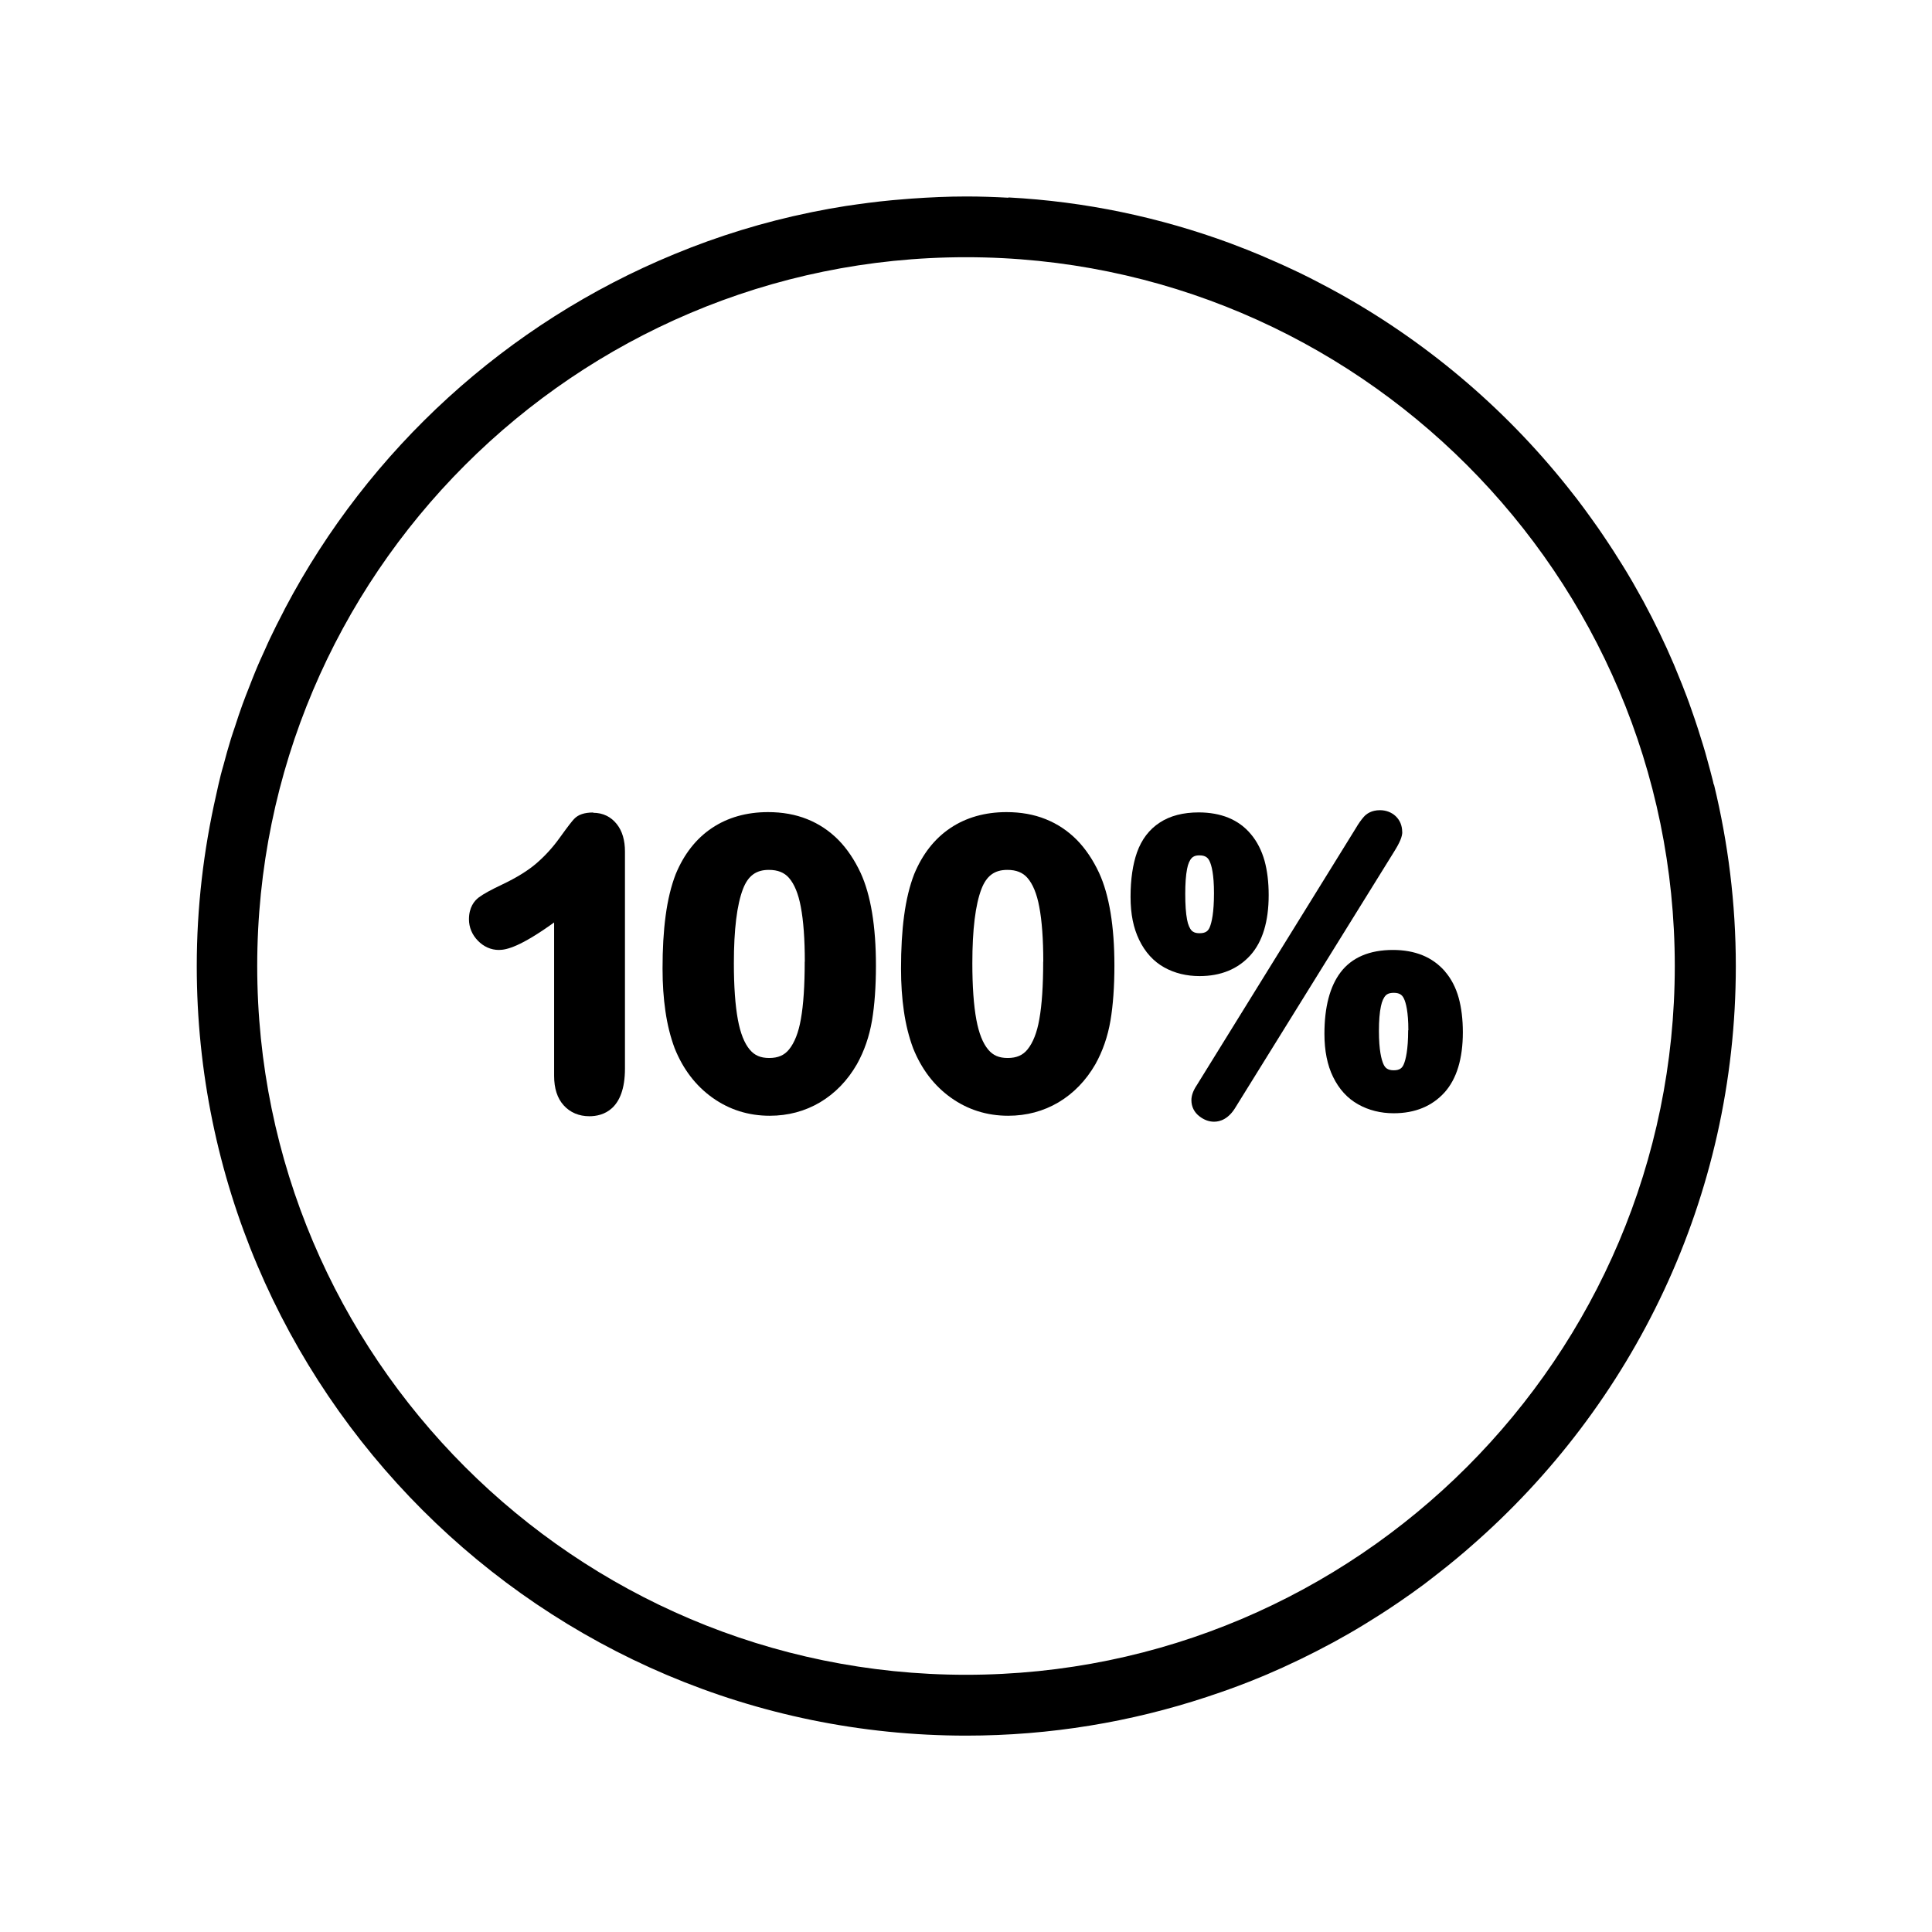 <?xml version="1.0" encoding="UTF-8"?>
<svg id="Icon" xmlns="http://www.w3.org/2000/svg" viewBox="0 0 201 201">
  <path d="M178.29,81.62c-.03-.12-.05-.24-.08-.36-.18-.74-.39-1.48-.59-2.22-.14-.51-.28-1.03-.44-1.53-.17-.56-.34-1.11-.52-1.66-.22-.69-.46-1.38-.7-2.06-.15-.43-.3-.86-.46-1.28-.31-.83-.64-1.65-.98-2.47-.12-.29-.24-.59-.36-.88-.96-2.26-2.03-4.46-3.19-6.61-.17-.31-.35-.62-.52-.93-.4-.72-.8-1.43-1.23-2.13-.28-.47-.57-.92-.86-1.38-.32-.52-.65-1.03-.99-1.54-.36-.55-.73-1.09-1.1-1.63-.26-.37-.52-.74-.79-1.11-.45-.63-.91-1.25-1.38-1.87-.13-.17-.27-.34-.4-.51-6.56-8.44-14.77-15.53-24.14-20.79,0,0,0,0,0,0-.8-.45-1.61-.88-2.42-1.3-.28-.15-.57-.29-.85-.44-.67-.34-1.35-.67-2.03-.98-.5-.24-1.01-.46-1.52-.69-.52-.23-1.04-.46-1.56-.68-.98-.41-1.96-.8-2.95-1.17-.09-.03-.17-.07-.26-.1-7.3-2.69-15.05-4.34-23.06-4.76,0,.01,0,.02,0,.03-1.46-.08-2.92-.13-4.4-.13-1.91,0-3.79.09-5.66.22-.25.02-.5.04-.75.06-.86.07-1.72.14-2.57.24-.79.09-1.57.19-2.35.3-.39.06-.79.11-1.18.17-1.14.18-2.27.38-3.39.61-.1.02-.19.04-.29.06-4.88,1-9.62,2.46-14.16,4.34-17.42,7.17-31.78,20.3-40.5,36.85-.06.11-.11.21-.16.32-.5.95-.98,1.91-1.44,2.88-.15.31-.29.64-.43.95-.36.79-.72,1.57-1.05,2.38-.23.54-.43,1.09-.65,1.64-.24.61-.48,1.21-.7,1.82-.28.76-.53,1.53-.78,2.3-.14.43-.3.86-.43,1.3-.28.9-.53,1.81-.77,2.72-.09.34-.2.67-.28,1.01-.18.7-.33,1.42-.49,2.13-1.3,5.72-2.01,11.66-2.01,17.77,0,44.14,35.91,80.06,80.06,80.06,8.73,0,17.13-1.42,25.01-4.02.49-.16.97-.32,1.45-.49.59-.21,1.17-.41,1.75-.63.84-.31,1.66-.64,2.48-.98.2-.08.4-.16.6-.25,1.08-.46,2.14-.94,3.19-1.45.1-.05.2-.09.3-.14,1.09-.53,2.17-1.08,3.24-1.66.06-.04.13-.07.19-.1,1.06-.58,2.11-1.18,3.14-1.81.09-.05.17-.1.26-.16.99-.61,1.97-1.23,2.93-1.88.15-.1.3-.21.46-.31.88-.6,1.74-1.21,2.59-1.84.28-.21.55-.42.82-.63.58-.45,1.16-.9,1.73-1.36.6-.48,1.19-.98,1.78-1.48.18-.16.37-.32.55-.48,16.89-14.69,27.59-36.31,27.59-60.39,0-6.5-.8-12.82-2.27-18.88ZM100.5,174.24c-40.66,0-73.74-33.08-73.74-73.74S59.84,26.76,100.5,26.76s73.74,33.08,73.74,73.74-33.08,73.74-73.74,73.74Z"/>
  <path d="M61.72,84.53c-.92,0-1.57.22-1.99.67-.18.19-.51.58-1.53,2-.69.96-1.49,1.84-2.38,2.61-.88.76-2.09,1.51-3.59,2.22-1.14.54-1.93.97-2.41,1.33-.47.35-1.03,1.04-1.03,2.28,0,.83.32,1.6.92,2.22.61.63,1.37.97,2.19.97s2.26-.35,5.75-2.86v15.96c0,1.3.33,2.33.99,3.06.67.75,1.6,1.14,2.68,1.14,1.38,0,3.7-.64,3.7-4.96v-22.58c0-1.17-.28-2.13-.84-2.84-.61-.78-1.46-1.19-2.46-1.19Z"/>
  <path d="M87.22,87.38c-.93-.94-2.02-1.67-3.25-2.16-1.22-.49-2.58-.73-4.06-.73-2.24,0-4.21.56-5.85,1.66-1.64,1.1-2.9,2.71-3.76,4.79-.47,1.21-.83,2.67-1.05,4.34-.22,1.62-.32,3.47-.32,5.5,0,1.58.1,3.07.3,4.43.2,1.39.52,2.67.96,3.85.87,2.17,2.19,3.9,3.93,5.14,1.75,1.25,3.75,1.88,5.96,1.88,1.91,0,3.67-.47,5.24-1.4,1.56-.93,2.85-2.26,3.83-3.96.76-1.36,1.29-2.89,1.57-4.54.27-1.6.41-3.53.41-5.73,0-4.1-.54-7.34-1.59-9.63-.63-1.35-1.4-2.5-2.31-3.43ZM83.72,100.05c0,2.47-.13,4.48-.4,5.98-.24,1.39-.66,2.45-1.23,3.15-.49.61-1.15.89-2.06.89s-1.52-.27-2.02-.86c-.57-.67-.98-1.72-1.24-3.11-.28-1.51-.42-3.49-.42-5.89,0-3.5.32-6.1.95-7.73.53-1.37,1.36-1.98,2.69-1.98.92,0,1.6.27,2.09.83.56.64.98,1.65,1.23,3,.28,1.46.42,3.39.42,5.72Z"/>
  <path d="M112.03,87.38c-.93-.94-2.02-1.67-3.25-2.16-1.22-.49-2.58-.73-4.06-.73-2.24,0-4.21.56-5.85,1.66-1.64,1.1-2.9,2.71-3.76,4.79-.47,1.21-.83,2.67-1.05,4.34-.22,1.62-.32,3.47-.32,5.5,0,1.58.1,3.07.3,4.43.2,1.39.52,2.67.96,3.85.87,2.17,2.19,3.9,3.93,5.14,1.75,1.25,3.75,1.88,5.96,1.88,1.91,0,3.67-.47,5.24-1.4,1.56-.93,2.85-2.26,3.83-3.96.76-1.36,1.29-2.89,1.57-4.54.27-1.6.41-3.53.41-5.73,0-4.1-.54-7.34-1.59-9.63-.63-1.35-1.4-2.5-2.31-3.43ZM108.53,100.05c0,2.47-.13,4.48-.4,5.98-.24,1.39-.66,2.45-1.23,3.15-.49.61-1.15.89-2.06.89s-1.52-.27-2.02-.86c-.57-.67-.98-1.72-1.24-3.11-.28-1.51-.42-3.49-.42-5.89,0-3.5.32-6.1.95-7.73.53-1.37,1.36-1.98,2.69-1.98.92,0,1.6.27,2.09.83.56.64.98,1.65,1.23,3,.28,1.46.42,3.39.42,5.72Z"/>
  <path d="M130.08,99.39c1.27-1.41,1.91-3.52,1.91-6.27,0-1.35-.15-2.55-.43-3.57-.3-1.06-.77-1.99-1.4-2.74-.64-.78-1.44-1.36-2.37-1.74-.89-.36-1.93-.55-3.08-.55-1.61,0-2.97.35-4.04,1.05-1.1.71-1.9,1.76-2.38,3.11-.44,1.25-.67,2.8-.67,4.62s.3,3.24.89,4.47c.62,1.29,1.5,2.26,2.62,2.88,1.08.6,2.32.9,3.67.9,2.21,0,3.98-.73,5.28-2.16ZM123.31,93c0-1.06.06-1.94.19-2.6.1-.53.27-.91.49-1.14.12-.12.32-.27.8-.27.67,0,.9.29,1.05.6.21.44.46,1.38.46,3.33,0,2.05-.24,3.05-.44,3.54-.16.38-.4.63-1.06.63-.49,0-.69-.15-.81-.26-.22-.23-.39-.62-.49-1.15-.13-.67-.19-1.57-.19-2.68Z"/>
  <path d="M145.88,86.56c0-.66-.23-1.22-.68-1.65-.43-.4-1-.62-1.64-.62-.88,0-1.4.38-1.68.7-.26.29-.55.7-.86,1.23l-16.51,26.68c-.38.57-.56,1.08-.56,1.56,0,.68.3,1.28.85,1.69.48.37.99.55,1.51.55.62,0,1.52-.27,2.27-1.56l16.43-26.49c.63-1,.88-1.61.88-2.11Z"/>
  <path d="M150.34,101.07c-.65-.75-1.44-1.32-2.35-1.69-.89-.36-1.92-.55-3.07-.55-2.45,0-4.29.79-5.46,2.34-1.11,1.47-1.67,3.62-1.67,6.39,0,1.75.3,3.26.9,4.48.62,1.27,1.5,2.24,2.62,2.86,1.09.61,2.33.92,3.69.92,2.21,0,3.98-.73,5.28-2.16,1.27-1.41,1.91-3.52,1.91-6.27,0-1.35-.15-2.55-.43-3.57-.3-1.08-.78-2-1.42-2.74ZM146.5,107.19c0,2.03-.25,3.04-.45,3.52-.16.39-.41.64-1.05.64s-.9-.26-1.07-.64c-.21-.47-.47-1.44-.47-3.45,0-1.07.07-1.94.21-2.58.11-.52.28-.9.51-1.13.06-.06.26-.26.83-.26.67,0,.9.29,1.05.6.21.44.46,1.37.46,3.29Z"/>
</svg>